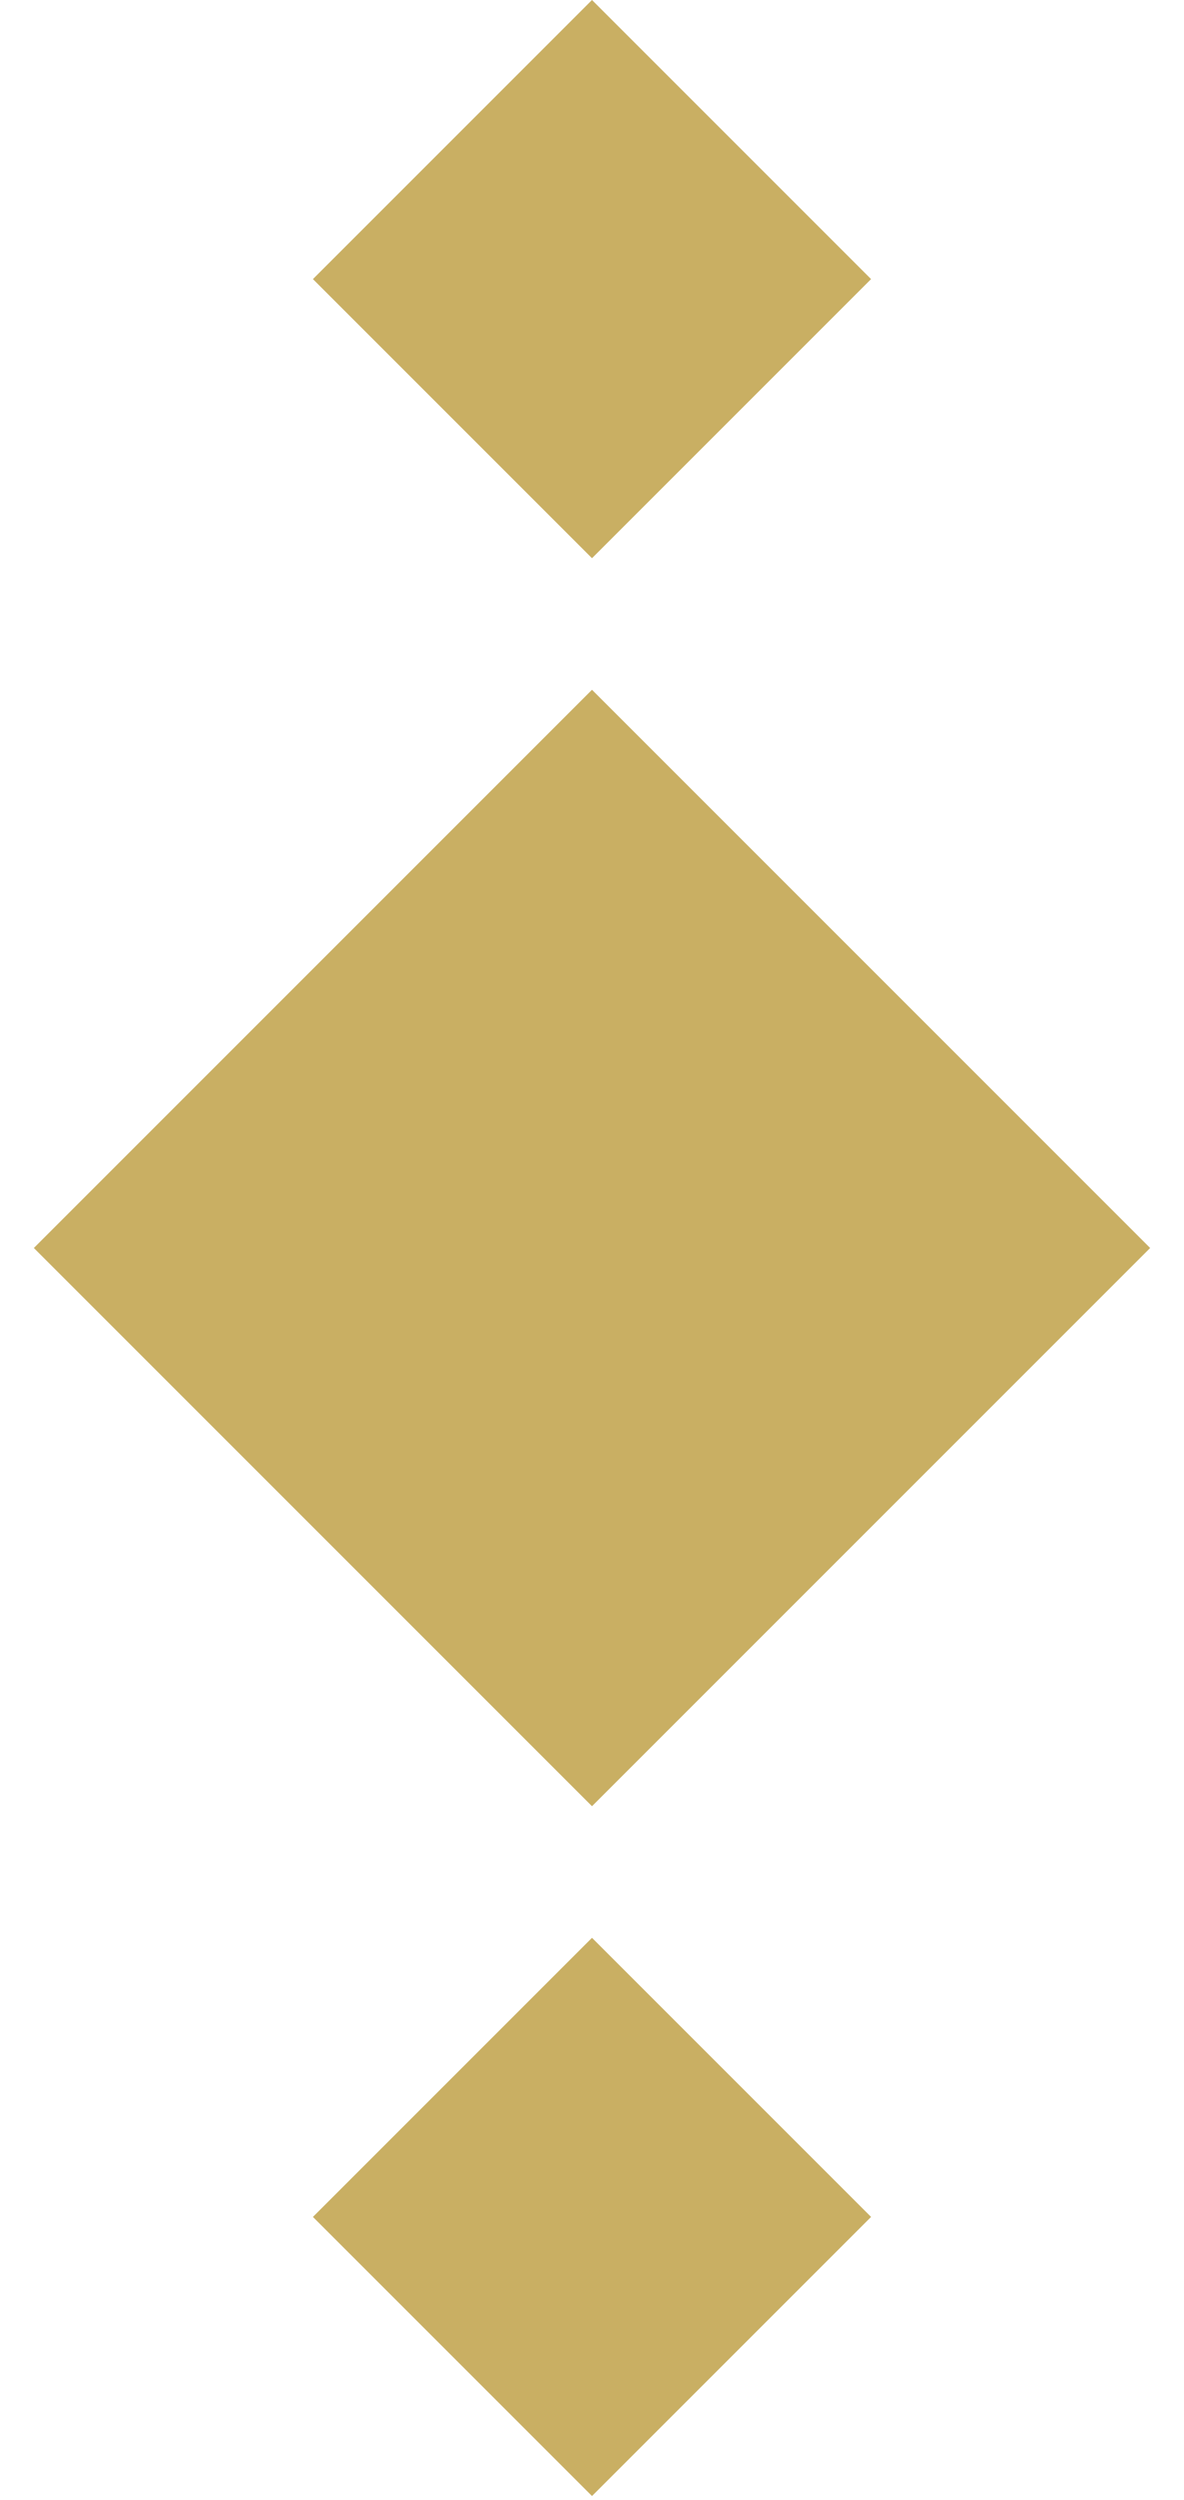 <svg width="18" height="38" viewBox="0 0 18 38" fill="none" xmlns="http://www.w3.org/2000/svg">
<rect x="9" width="6" height="6" transform="rotate(45 9 0)" fill="#C9AF63"/>
<rect x="9" y="10.485" width="12" height="12" transform="rotate(45 9 10.485)" fill="#C9AF63"/>
<rect x="9" y="29.456" width="6" height="6" transform="rotate(45 9 29.456)" fill="#C9AF63"/>
</svg>

